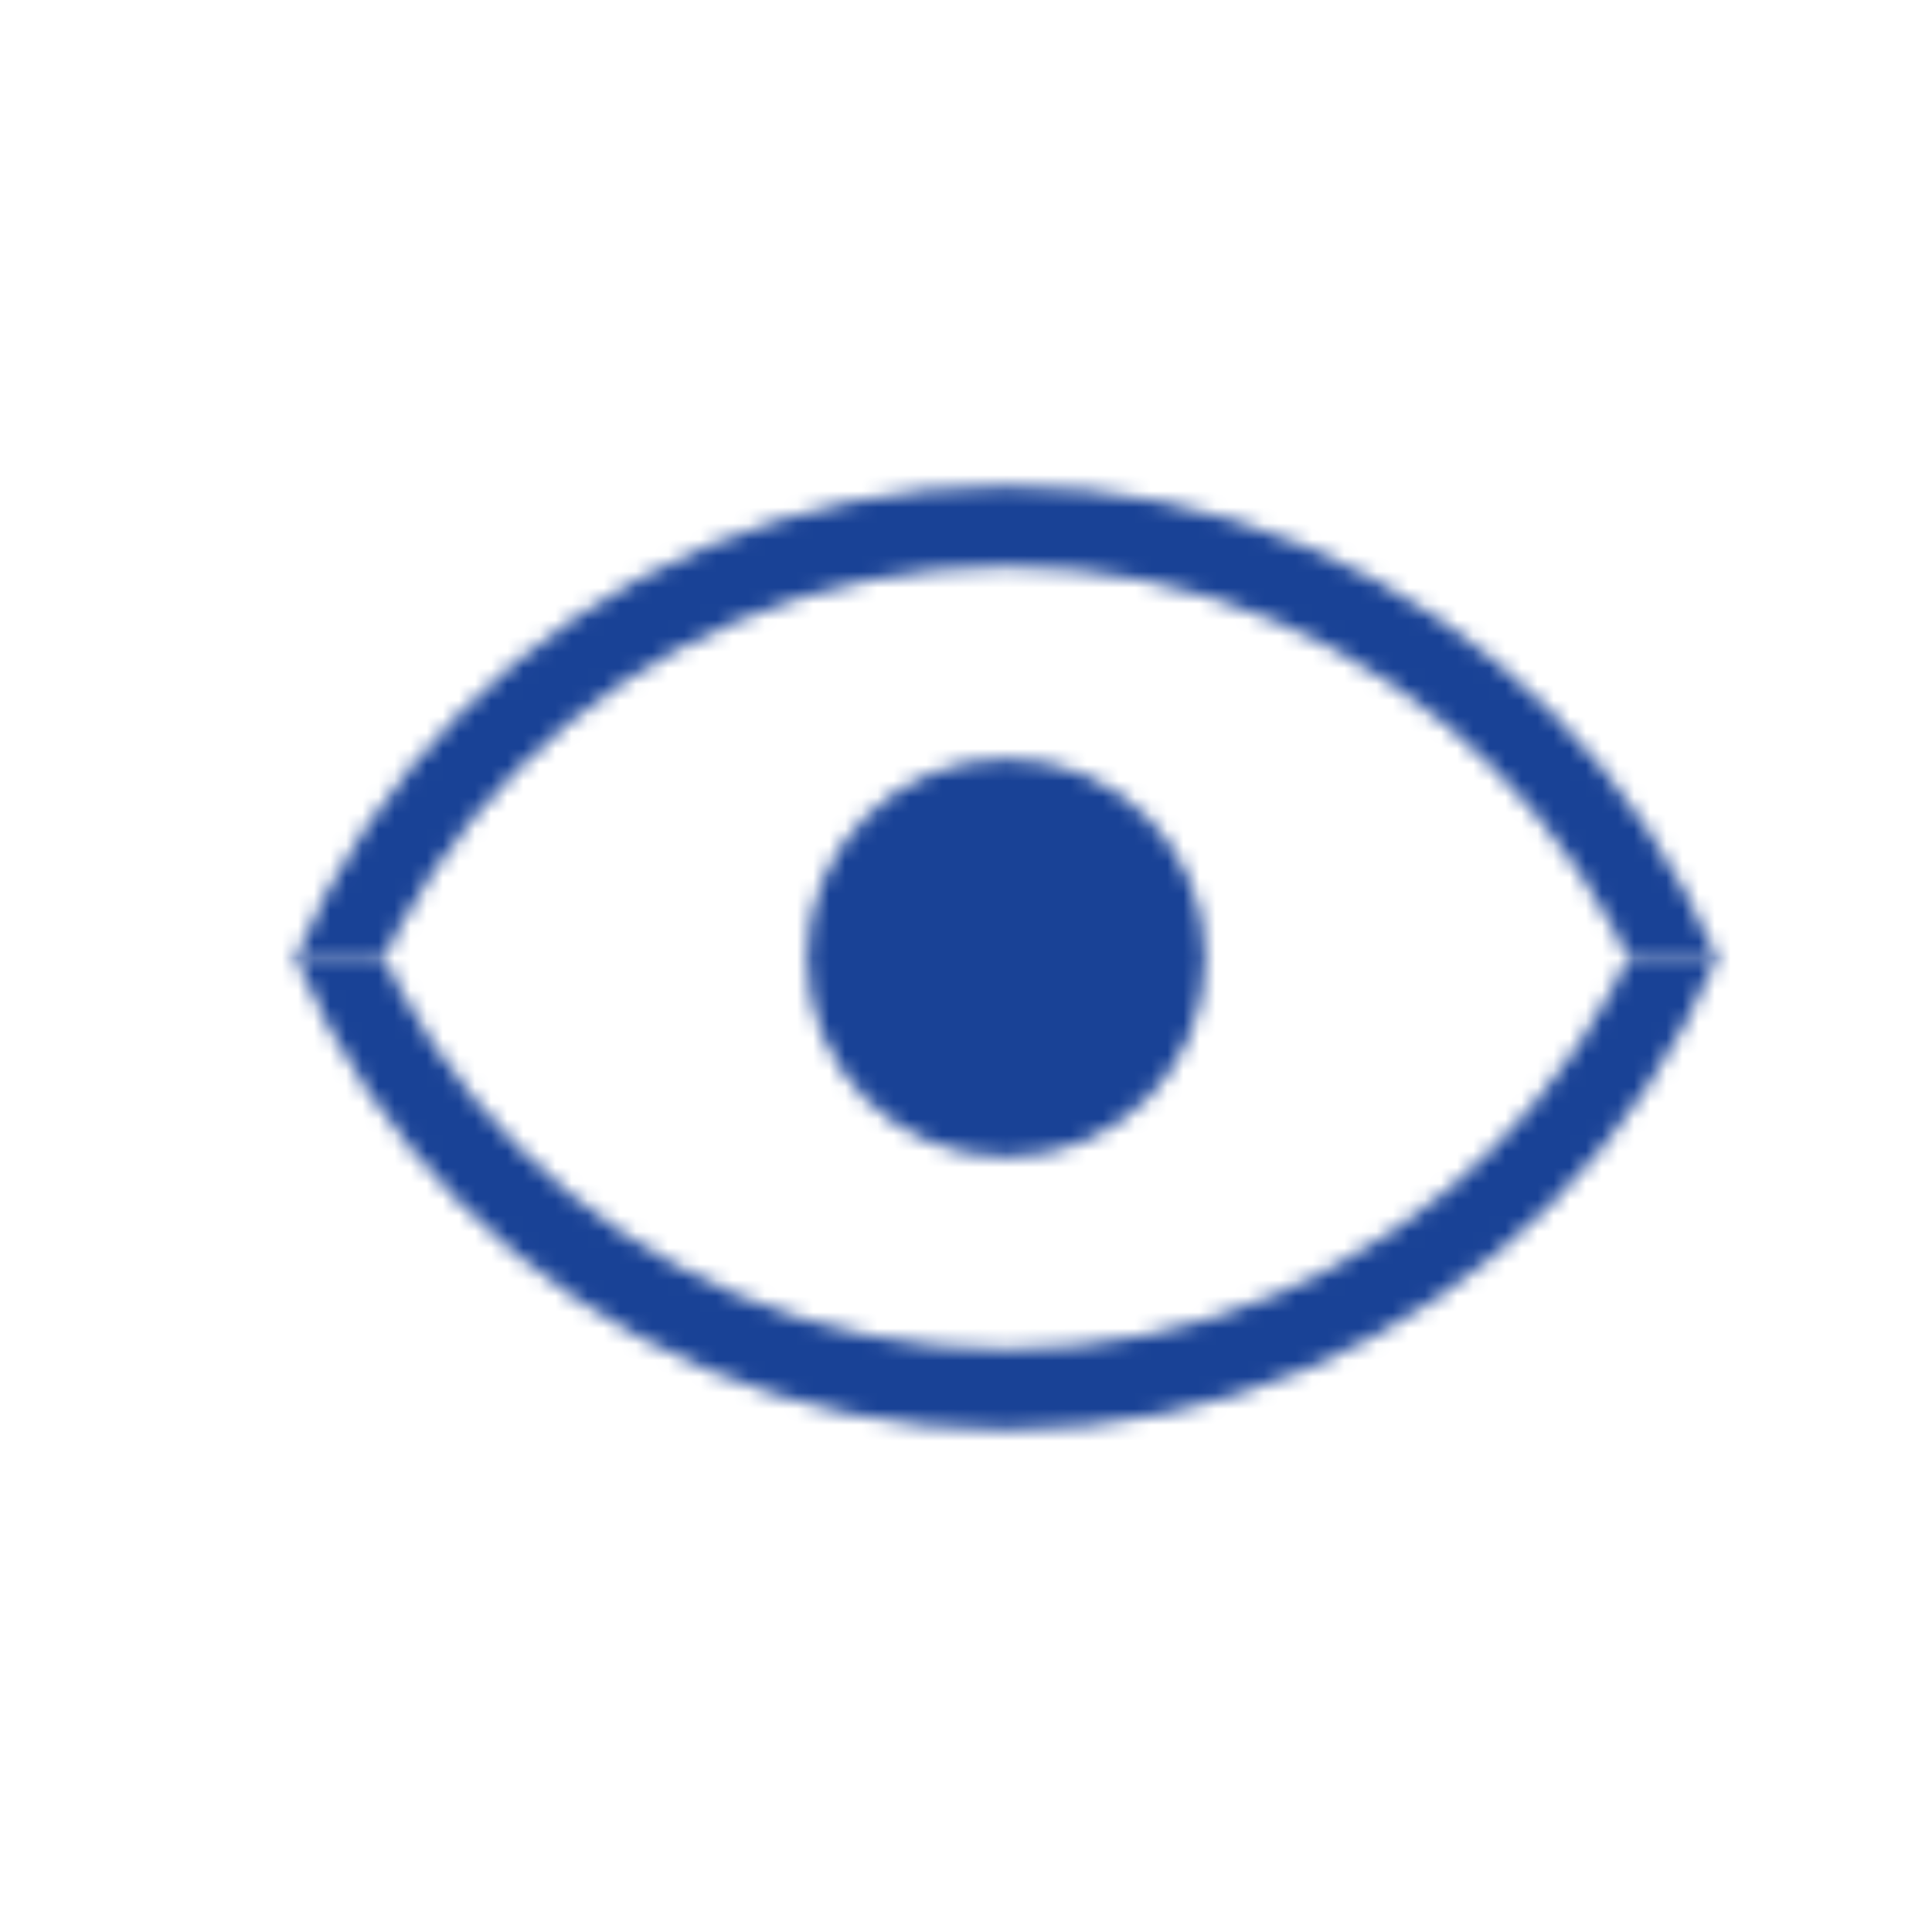 <svg width="120" height="120" viewBox="0 0 120 120" fill="none" xmlns="http://www.w3.org/2000/svg">
<rect x="0" y="0" width="120" height="120" fill="#808080" stroke="none"/>
<g clip-path="url(#clip0_635_10763)">
<rect width="1440" height="3197" transform="translate(-165 -1589)" fill="white"/>
<g clip-path="url(#clip1_635_10763)">
<mask id="mask0_635_10763" style="mask-type:luminance" maskUnits="userSpaceOnUse" x="14" y="30" width="97" height="59">
<mask id="mask1_635_10763" style="mask-type:luminance" maskUnits="userSpaceOnUse" x="13" y="10" width="99" height="50">
<path d="M112 10H13V59.5H112V10Z" fill="white"/>
</mask>
<g mask="url(#mask1_635_10763)">
<path d="M107.875 78.062C107.875 53.003 87.56 32.688 62.5 32.688C37.44 32.688 17.125 53.003 17.125 78.062H107.875Z" stroke="white" stroke-width="5" stroke-linecap="round" stroke-linejoin="round"/>
</g>
<mask id="mask2_635_10763" style="mask-type:luminance" maskUnits="userSpaceOnUse" x="13" y="59" width="99" height="50">
<path d="M13 109L112 109V59.5L13 59.5V109Z" fill="white"/>
</mask>
<g mask="url(#mask2_635_10763)">
<path d="M17.125 40.938C17.125 65.997 37.44 86.312 62.5 86.312C87.56 86.312 107.875 65.997 107.875 40.938L17.125 40.938Z" stroke="white" stroke-width="5" stroke-linecap="round" stroke-linejoin="round"/>
</g>
<path d="M62.5 71.875C69.335 71.875 74.875 66.335 74.875 59.5C74.875 52.666 69.335 47.125 62.5 47.125C55.666 47.125 50.125 52.666 50.125 59.5C50.125 66.335 55.666 71.875 62.5 71.875Z" fill="white"/>
</mask>
<g mask="url(#mask0_635_10763)">
<path d="M112 10H13V109H112V10Z" fill="#194296"/>
</g>
</g>
</g>
<defs>
<clipPath id="clip0_635_10763">
<rect width="1440" height="3197" fill="white" transform="translate(-165 -1589)"/>
</clipPath>
<clipPath id="clip1_635_10763">
<rect width="99" height="99" fill="white" transform="translate(13 10)"/>
</clipPath>
</defs>
</svg>
